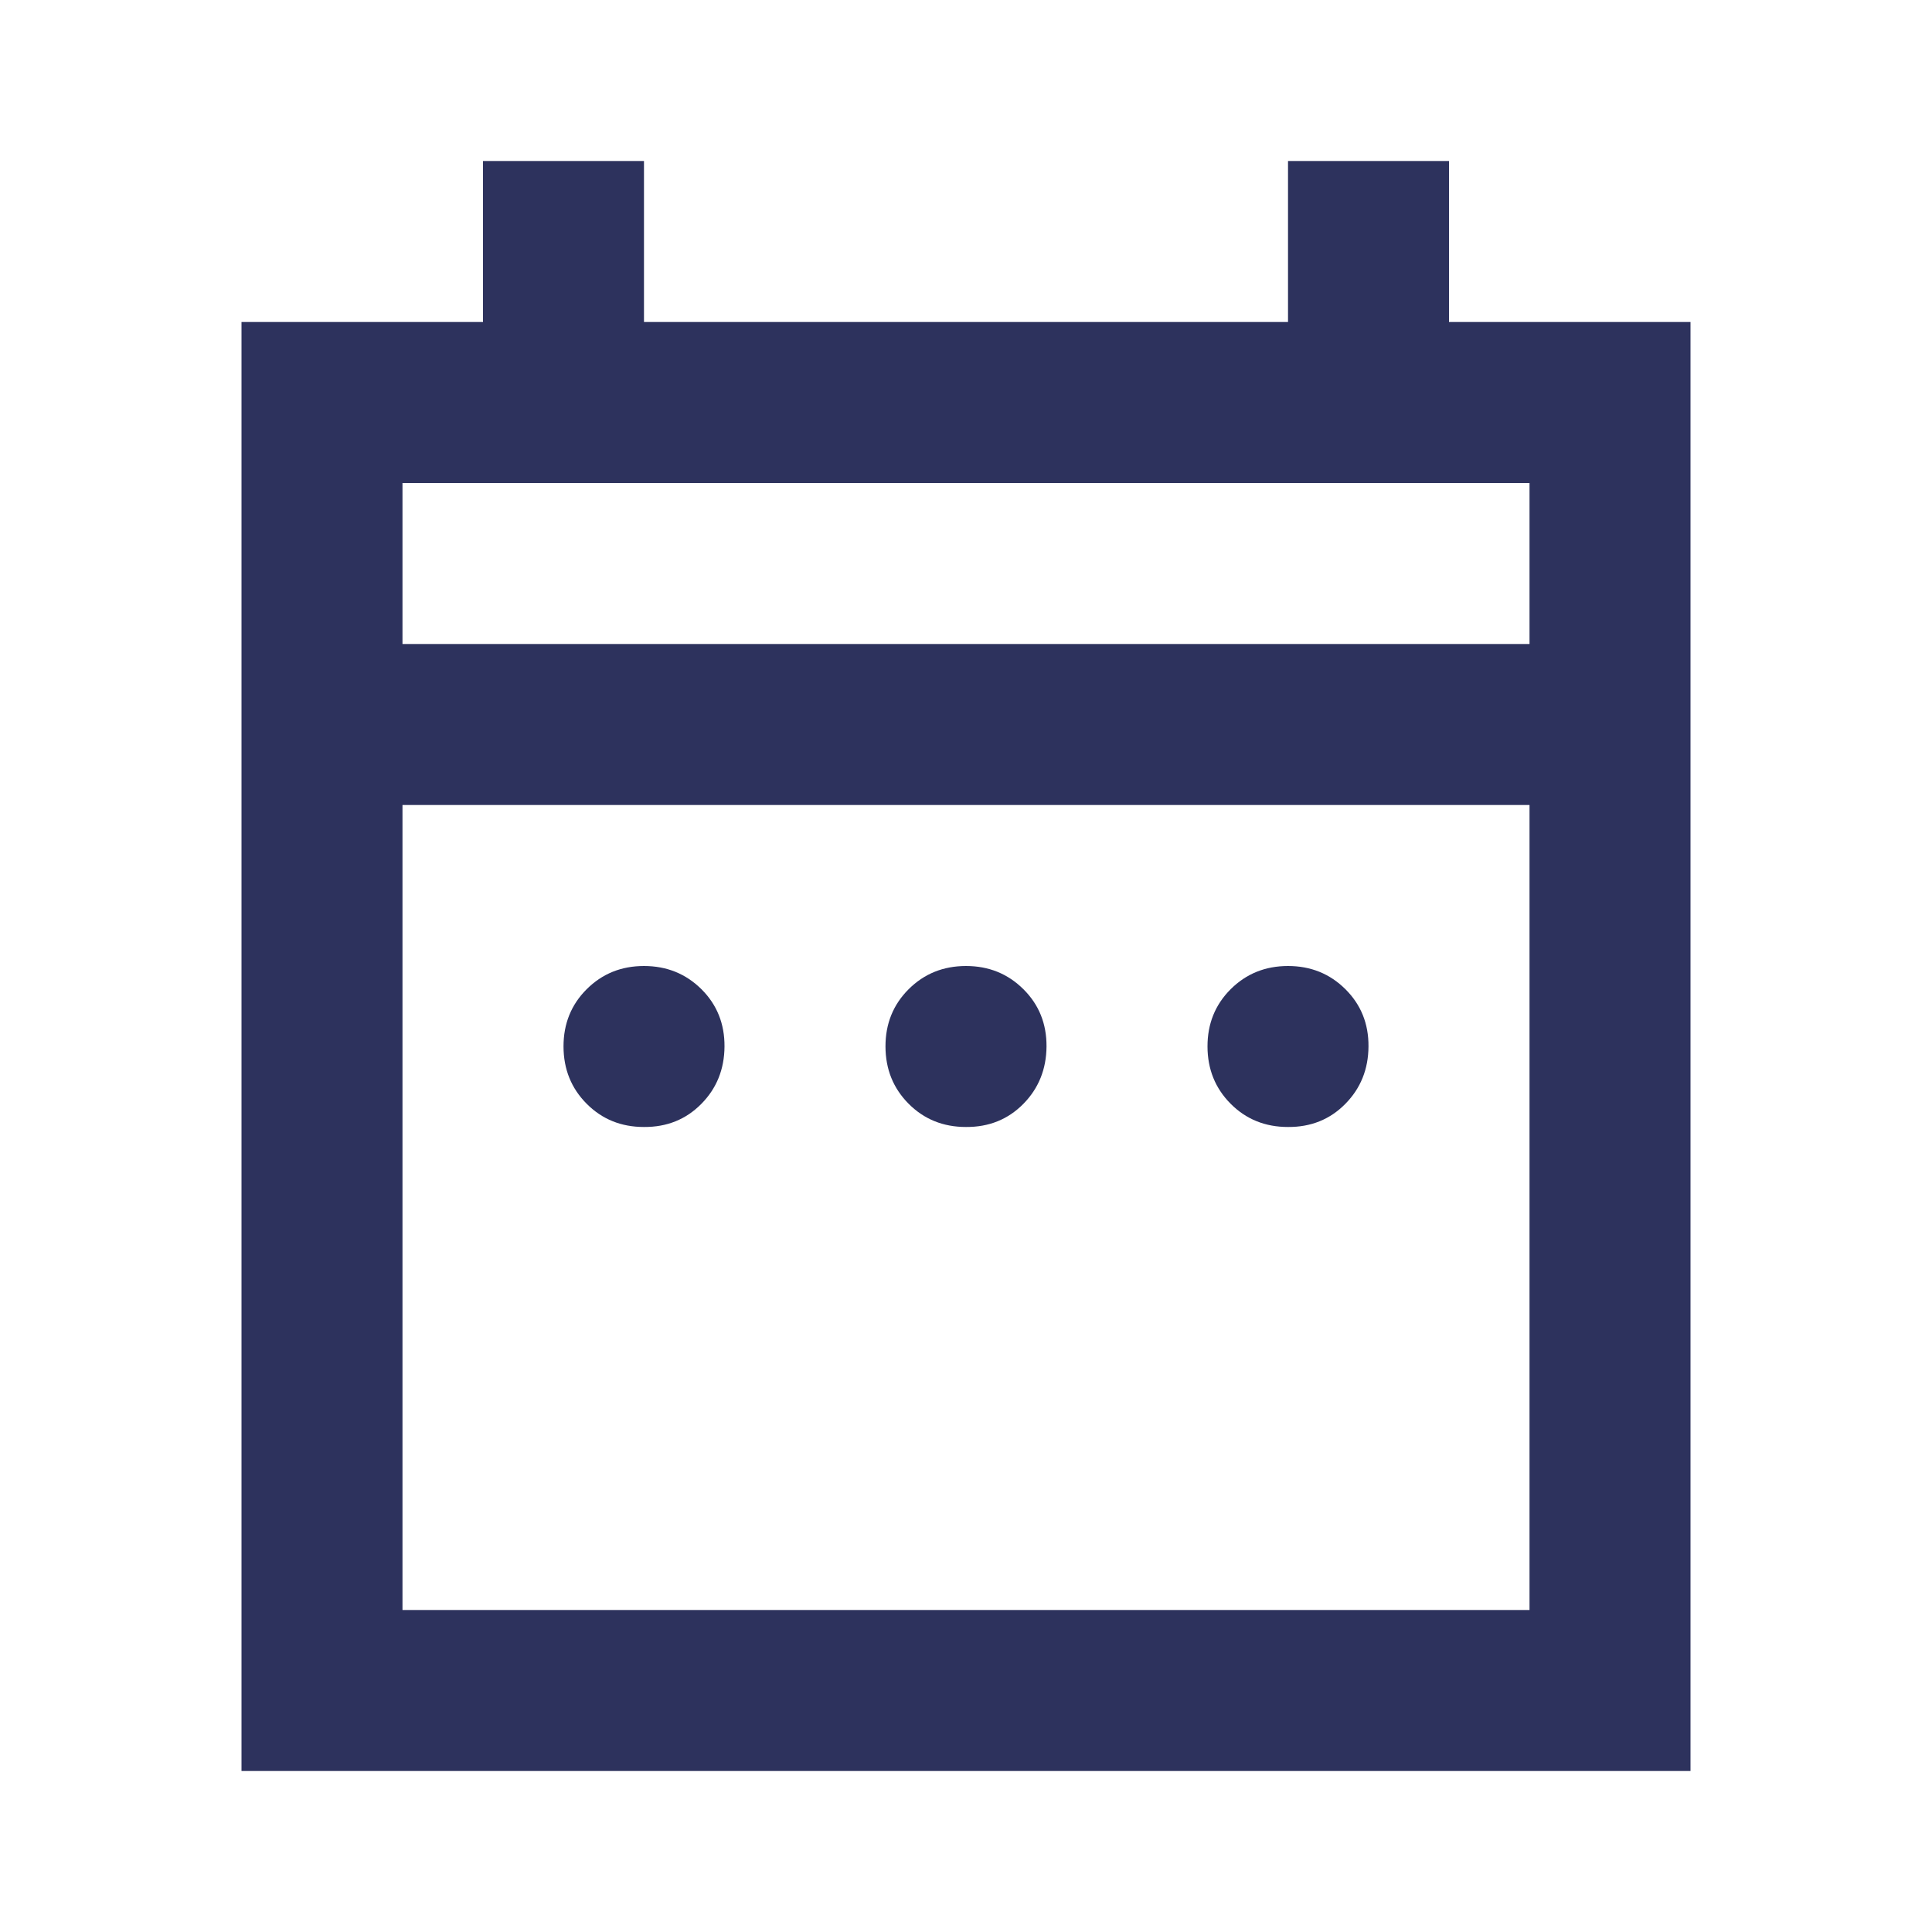 <svg width="40" height="40" viewBox="0 0 40 40" fill="none" xmlns="http://www.w3.org/2000/svg">
<path d="M13.333 23.333C12.861 23.333 12.466 23.173 12.147 22.853C11.828 22.533 11.668 22.138 11.667 21.667C11.666 21.196 11.826 20.8 12.147 20.48C12.468 20.16 12.863 20 13.333 20C13.803 20 14.199 20.16 14.522 20.48C14.844 20.8 15.003 21.196 15 21.667C14.997 22.138 14.837 22.534 14.52 22.855C14.203 23.176 13.808 23.336 13.333 23.333ZM20 23.333C19.528 23.333 19.132 23.173 18.813 22.853C18.494 22.533 18.334 22.138 18.333 21.667C18.332 21.196 18.492 20.8 18.813 20.48C19.134 20.16 19.53 20 20 20C20.47 20 20.866 20.16 21.188 20.48C21.511 20.8 21.67 21.196 21.667 21.667C21.663 22.138 21.503 22.534 21.187 22.855C20.87 23.176 20.474 23.336 20 23.333ZM26.667 23.333C26.194 23.333 25.799 23.173 25.48 22.853C25.161 22.533 25.001 22.138 25 21.667C24.999 21.196 25.159 20.8 25.48 20.48C25.801 20.16 26.197 20 26.667 20C27.137 20 27.533 20.16 27.855 20.48C28.177 20.8 28.337 21.196 28.333 21.667C28.33 22.138 28.17 22.534 27.853 22.855C27.537 23.176 27.141 23.336 26.667 23.333ZM5 36.667V6.667H10V3.333H13.333V6.667H26.667V3.333H30V6.667H35V36.667H5ZM8.333 33.333H31.667V16.667H8.333V33.333ZM8.333 13.333H31.667V10H8.333V13.333Z" fill="#2D325D"/>
</svg>
